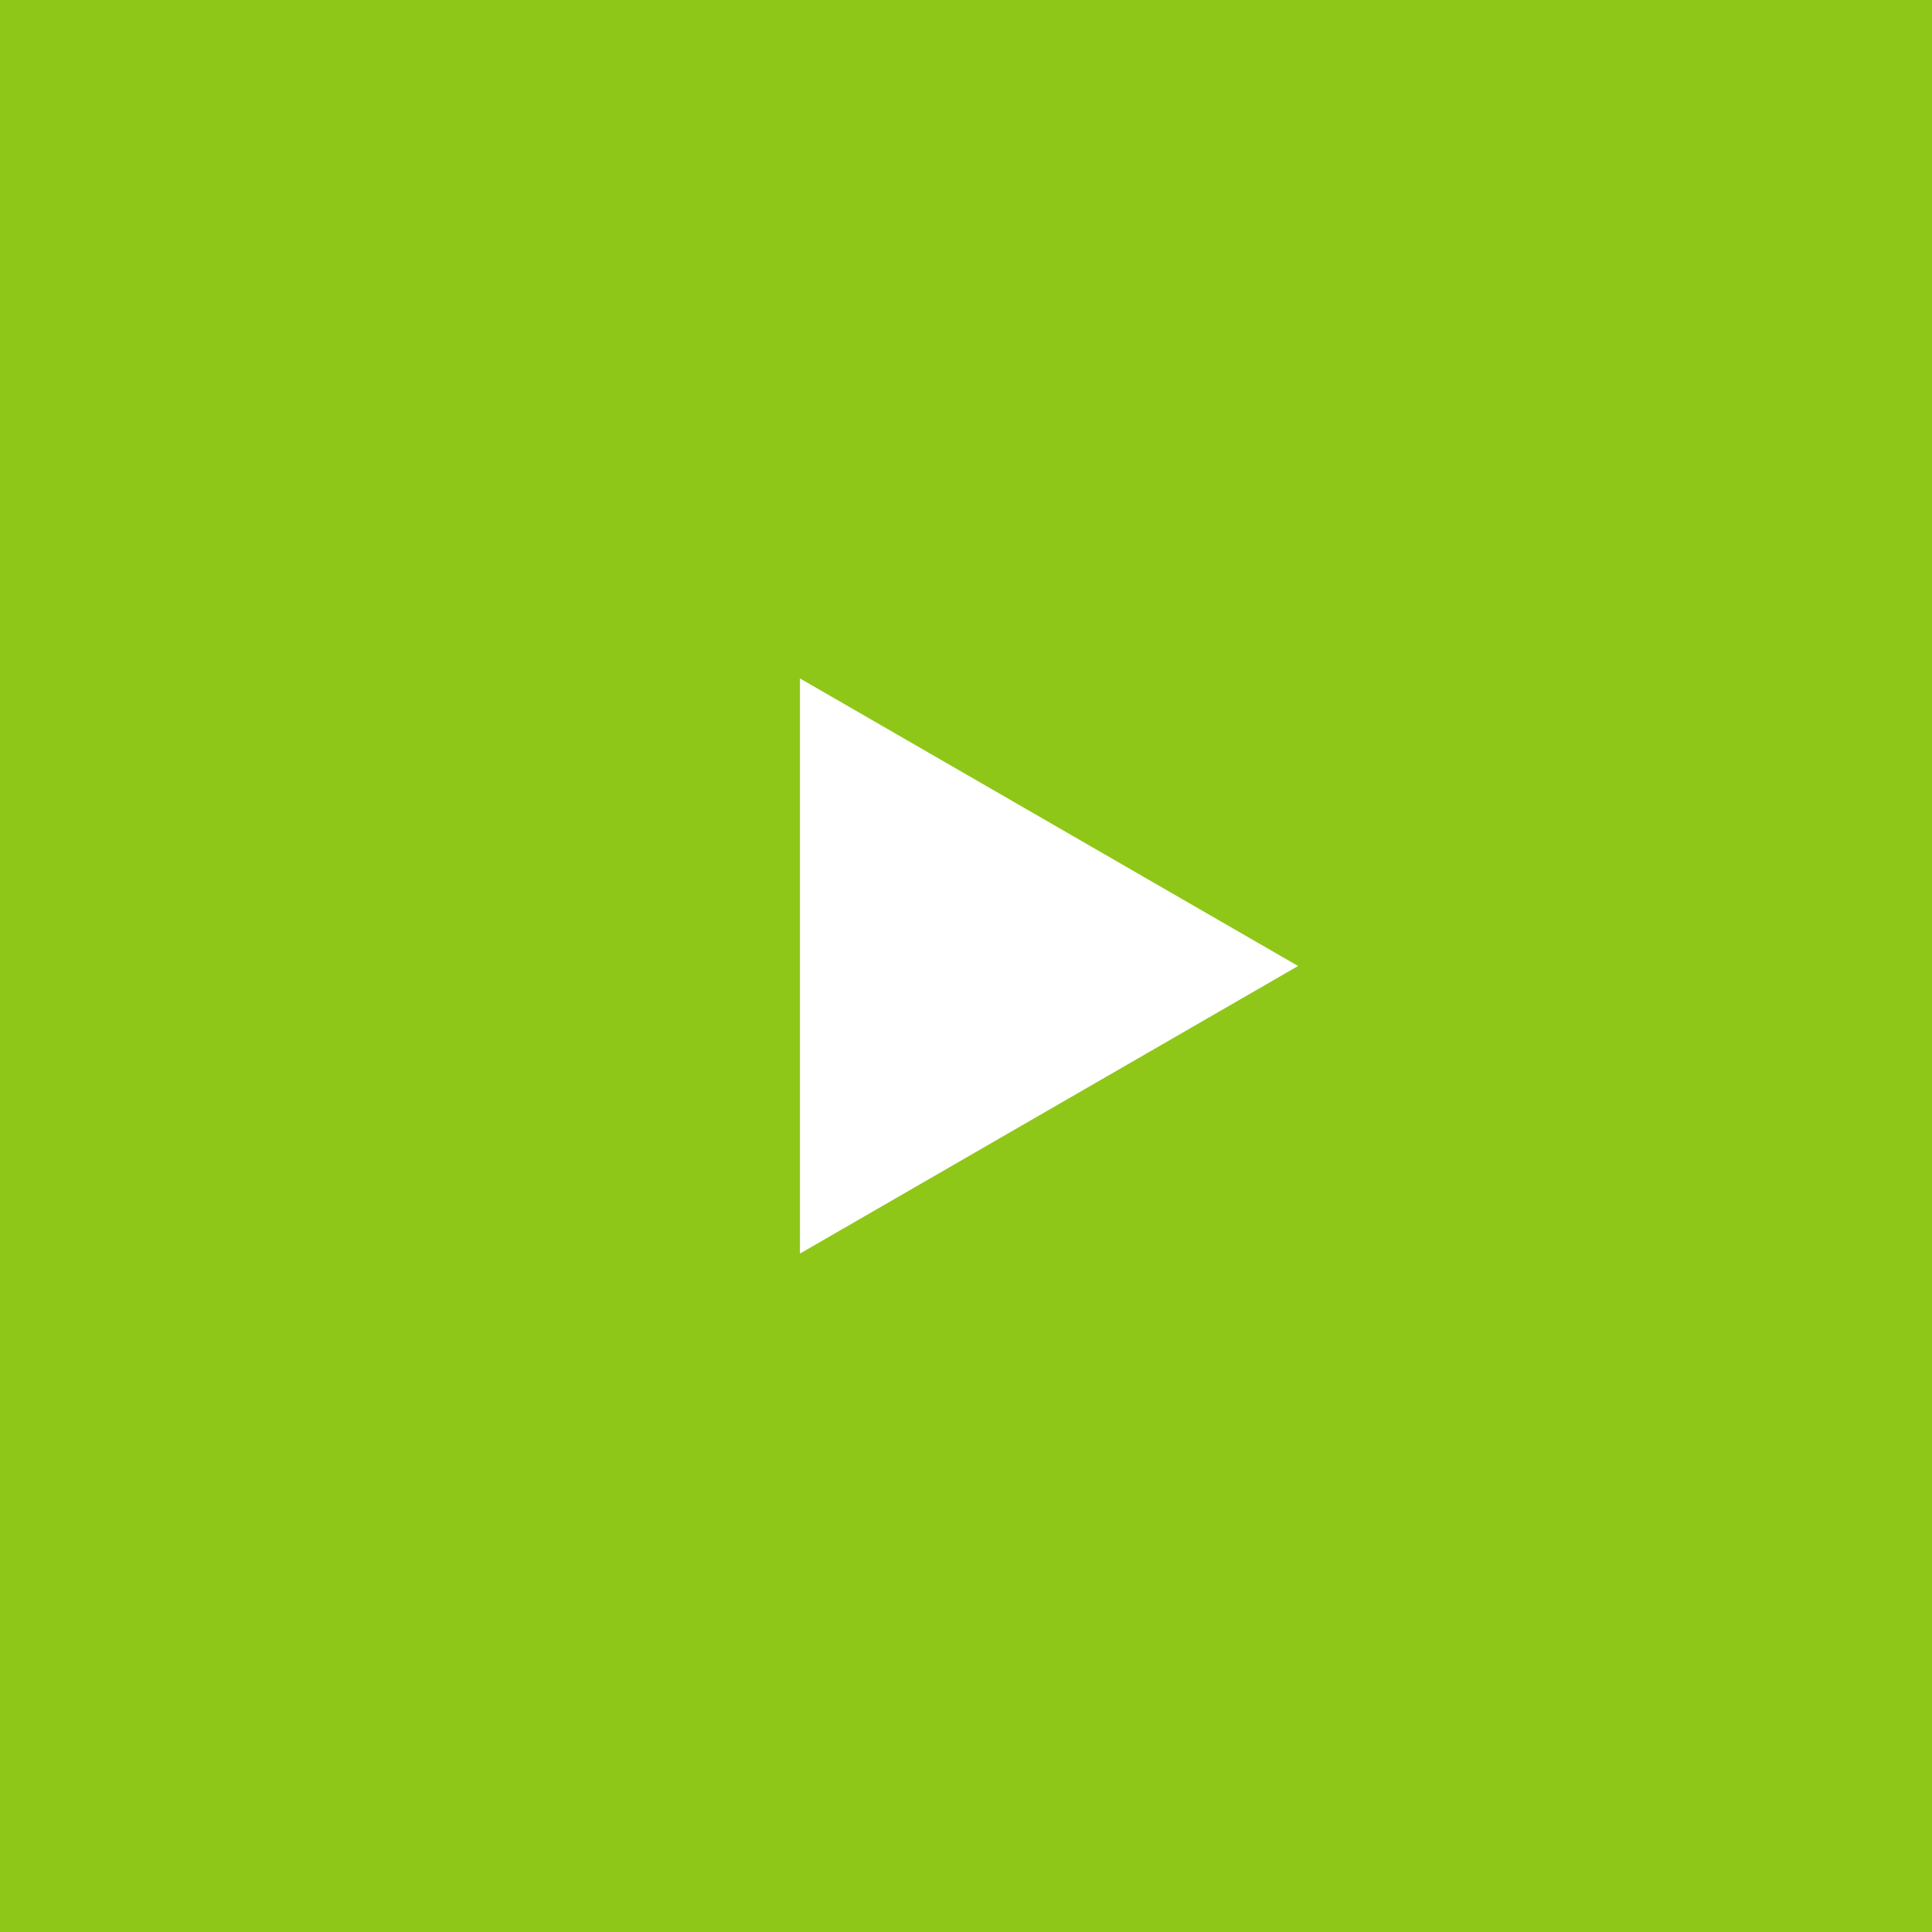 <svg width="64" height="64" viewBox="0 0 64 64" fill="none" xmlns="http://www.w3.org/2000/svg">
<rect width="64" height="64" fill="#8FC719"/>
<path d="M43 32L26.5 41.526L26.5 22.474L43 32Z" fill="white"/>
</svg>

